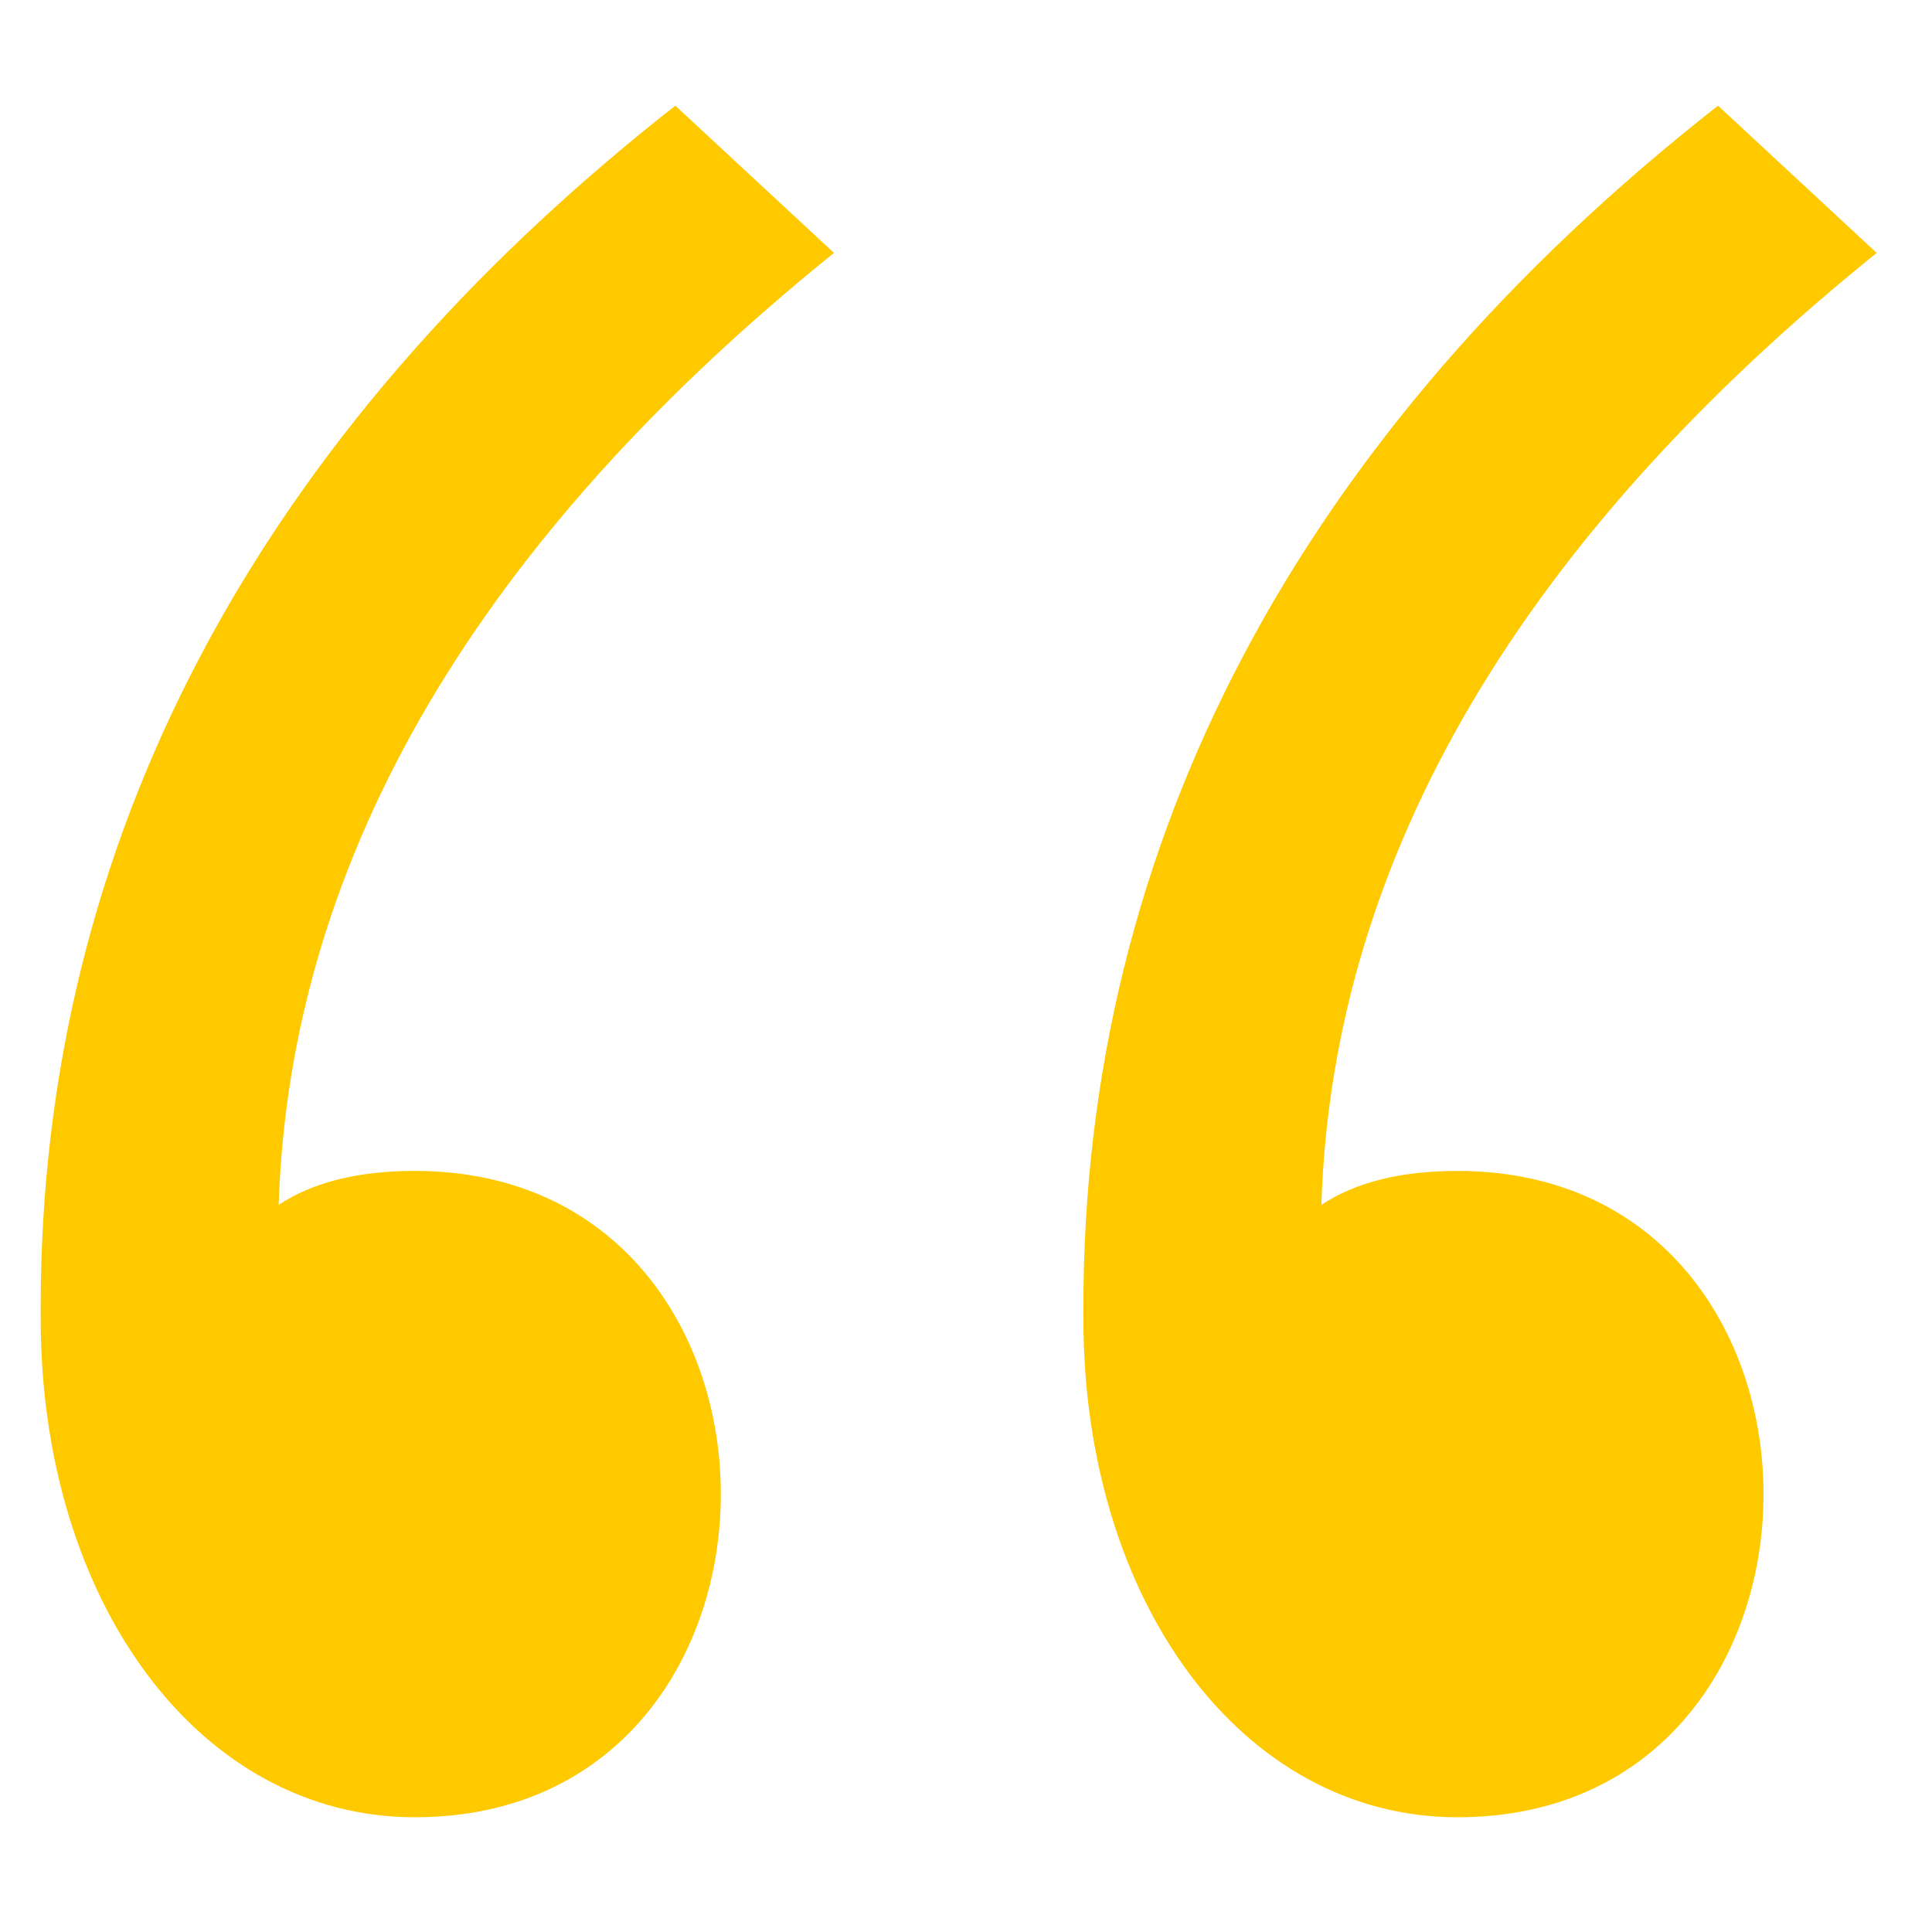 <svg xmlns="http://www.w3.org/2000/svg" width="66" height="66" viewBox="0 0 66 66" fill="none"><path d="M14.17 62.08C6.81 62.08 1.39 54.72 1.39 45.04V44.65C1.39 28.77 8.75 14.84 23.07 3.61L28.49 8.64C16.49 18.32 9.91 29.16 9.52 41.16C10.68 40.39 12.23 40 14.17 40C28.11 40.01 28.11 62.08 14.17 62.08ZM49.79 62.08C42.43 62.08 37.01 54.72 37.01 45.04V44.65C37.01 28.77 44.37 14.84 58.69 3.61L64.11 8.64C52.11 18.32 45.52 29.16 45.14 41.16C46.3 40.39 47.85 40 49.79 40C63.73 40.01 63.73 62.08 49.79 62.08Z" fill="#FFC900"></path></svg>
